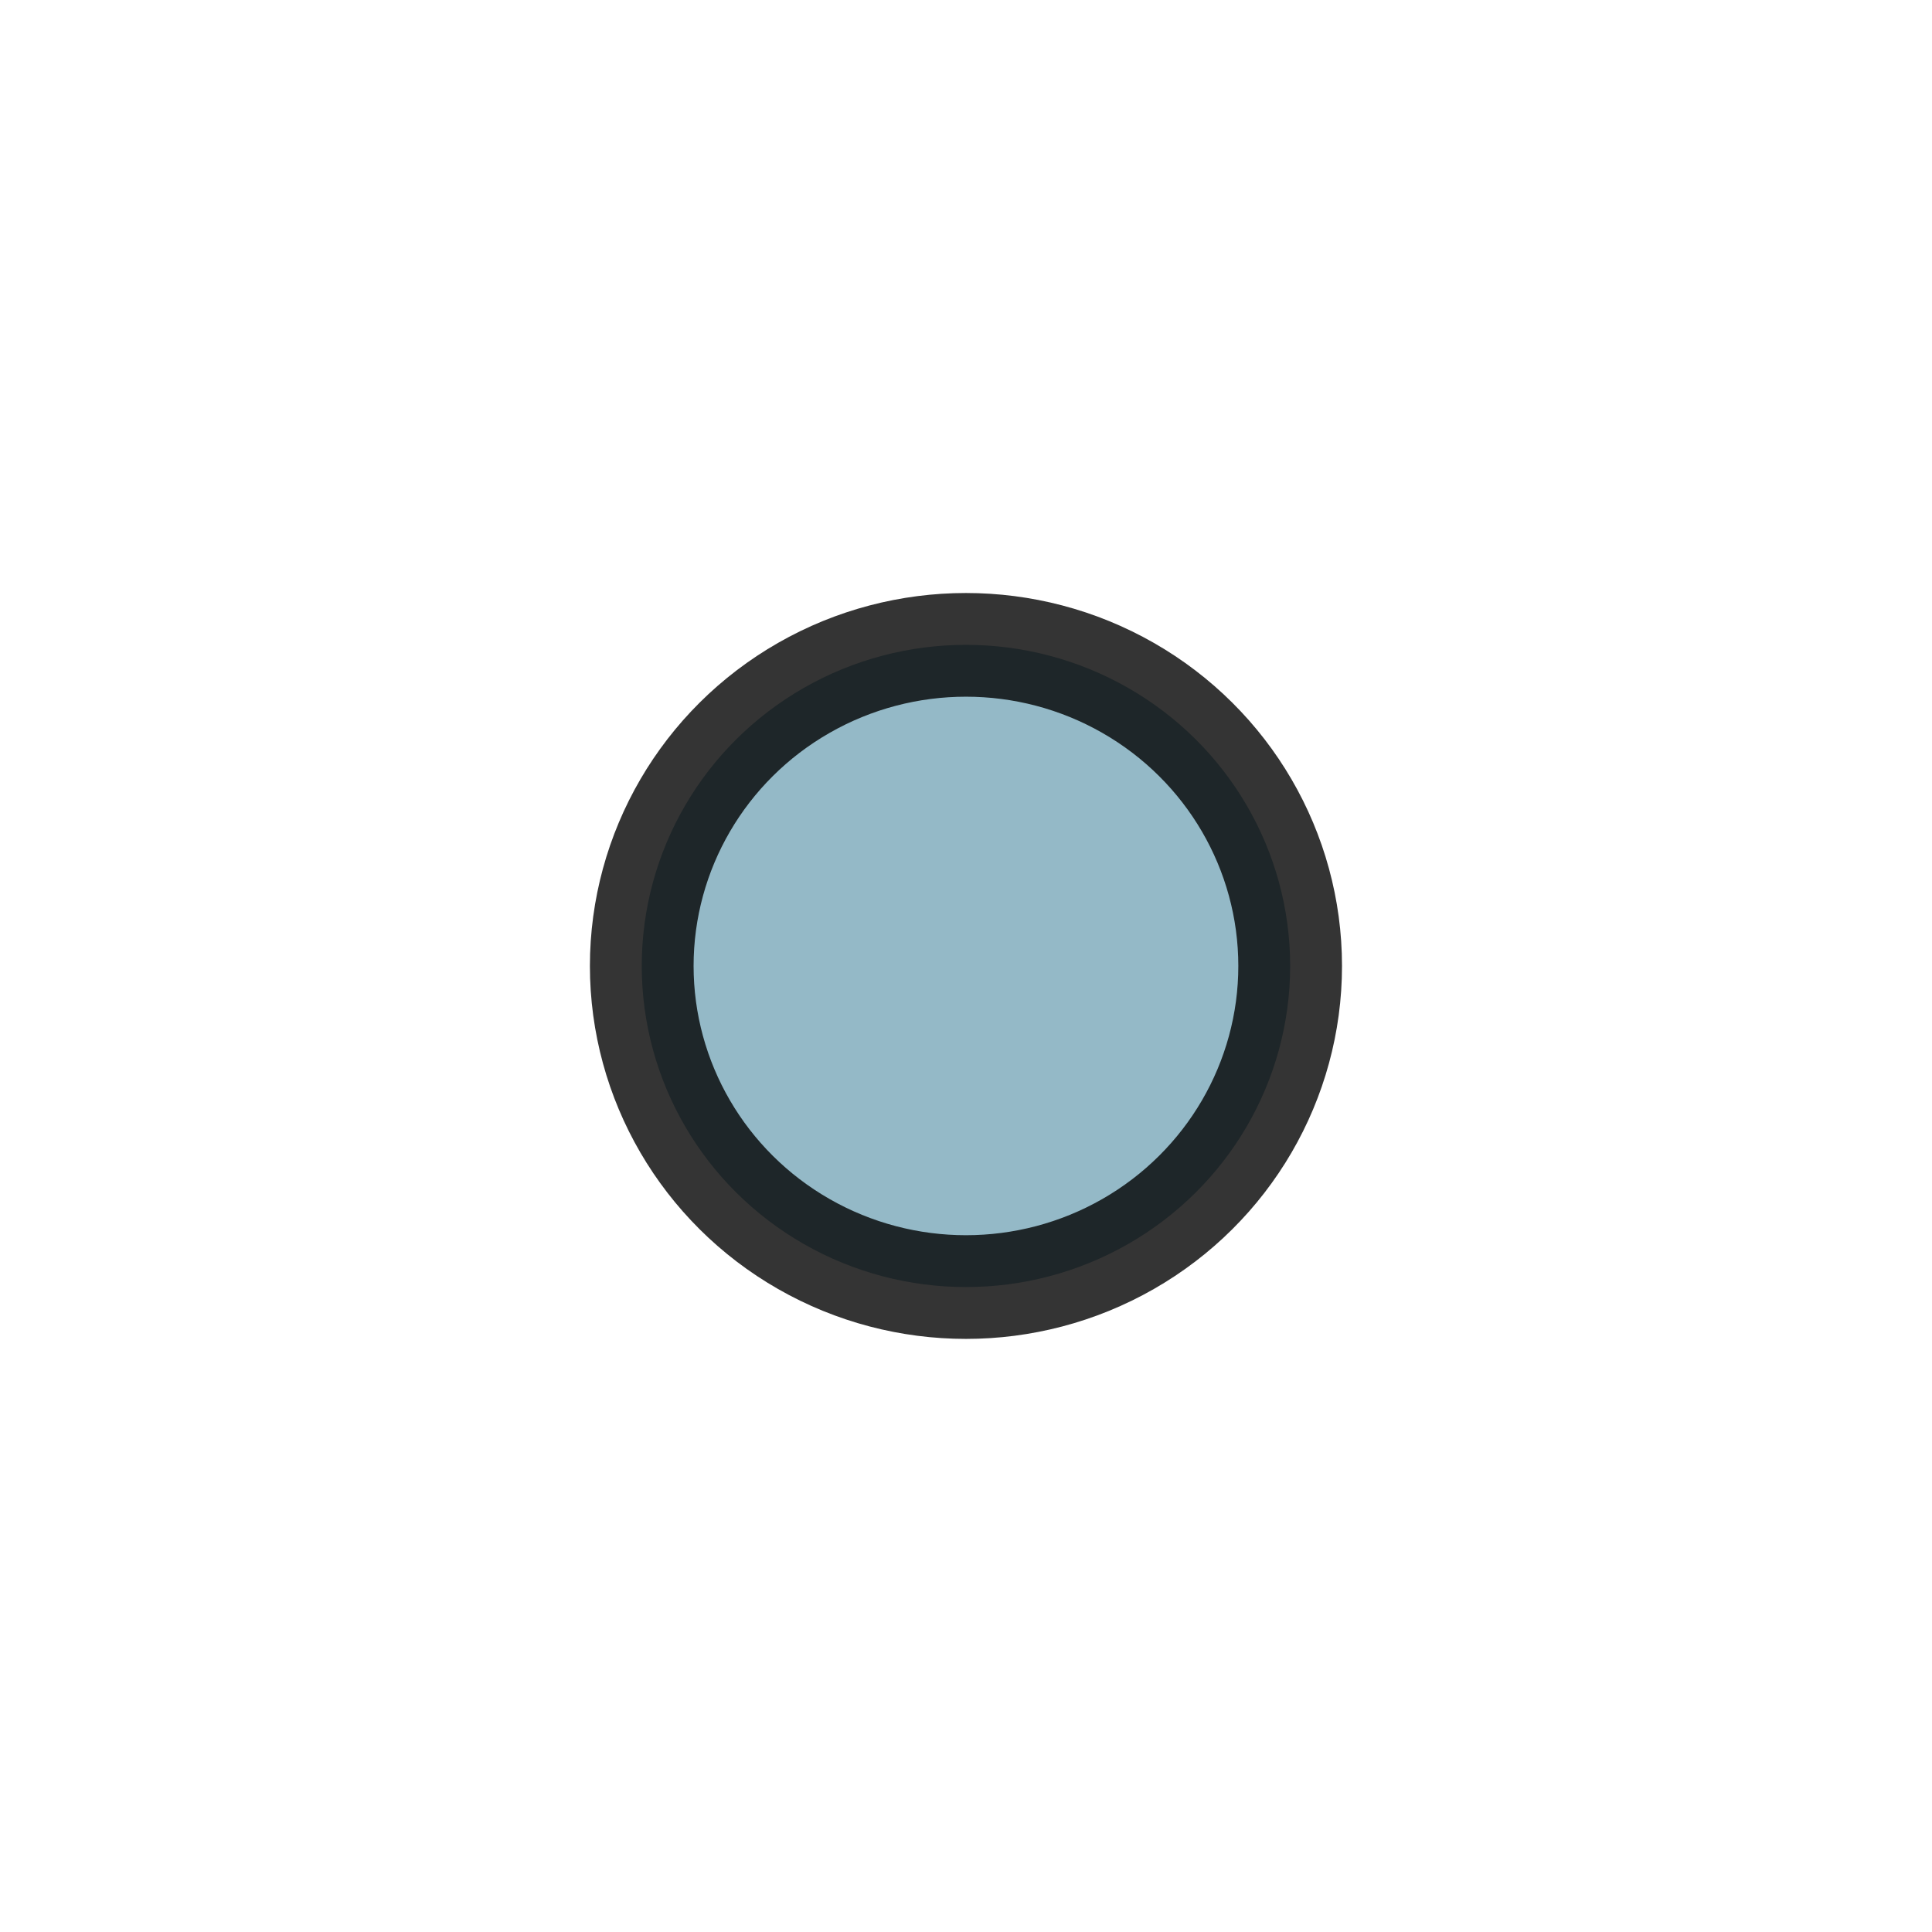 <?xml version="1.0" encoding="UTF-8" standalone="no"?>
<!-- Created with Inkscape (http://www.inkscape.org/) -->

<svg
   width="80"
   height="80"
   viewBox="0 0 21.167 21.167"
   version="1.1"
   id="svg5"
   inkscape:version="1.3.2 (091e20e, 2023-11-25)"
   sodipodi:docname="interimstep.svg"
   inkscape:export-filename="/Users/jochen/Downloads/destination.png"
   inkscape:export-xdpi="193.55"
   inkscape:export-ydpi="193.55"
   xmlns:inkscape="http://www.inkscape.org/namespaces/inkscape"
   xmlns:sodipodi="http://sodipodi.sourceforge.net/DTD/sodipodi-0.dtd"
   xmlns="http://www.w3.org/2000/svg"
   xmlns:svg="http://www.w3.org/2000/svg">
  <sodipodi:namedview
     id="namedview7"
     pagecolor="#505050"
     bordercolor="#ffffff"
     borderopacity="1"
     inkscape:pageshadow="0"
     inkscape:pageopacity="0"
     inkscape:pagecheckerboard="1"
     inkscape:document-units="mm"
     showgrid="false"
     units="px"
     width="80px"
     inkscape:zoom="4.3994184"
     inkscape:cx="32.617948"
     inkscape:cy="62.167308"
     inkscape:window-width="1792"
     inkscape:window-height="968"
     inkscape:window-x="113"
     inkscape:window-y="33"
     inkscape:window-maximized="0"
     inkscape:current-layer="layer1"
     inkscape:showpageshadow="0"
     inkscape:deskcolor="#d1d1d1" />
  <defs
     id="defs2" />
  <g
     inkscape:label="Ebene 1"
     inkscape:groupmode="layer"
     id="layer1">
    <ellipse
       style="fill:#94b9c7;fill-opacity:1;stroke:#000000;stroke-width:1.136;stroke-linejoin:round;stroke-miterlimit:4;stroke-dasharray:none;stroke-opacity:0.795"
       id="path890"
       cx="10.583"
       cy="10.583"
       rx="3.552"
       ry="3.518"
       inkscape:export-filename="/Users/jochen/Downloads/destination.png"
       inkscape:export-xdpi="193.55"
       inkscape:export-ydpi="193.55" />
  </g>
</svg>

